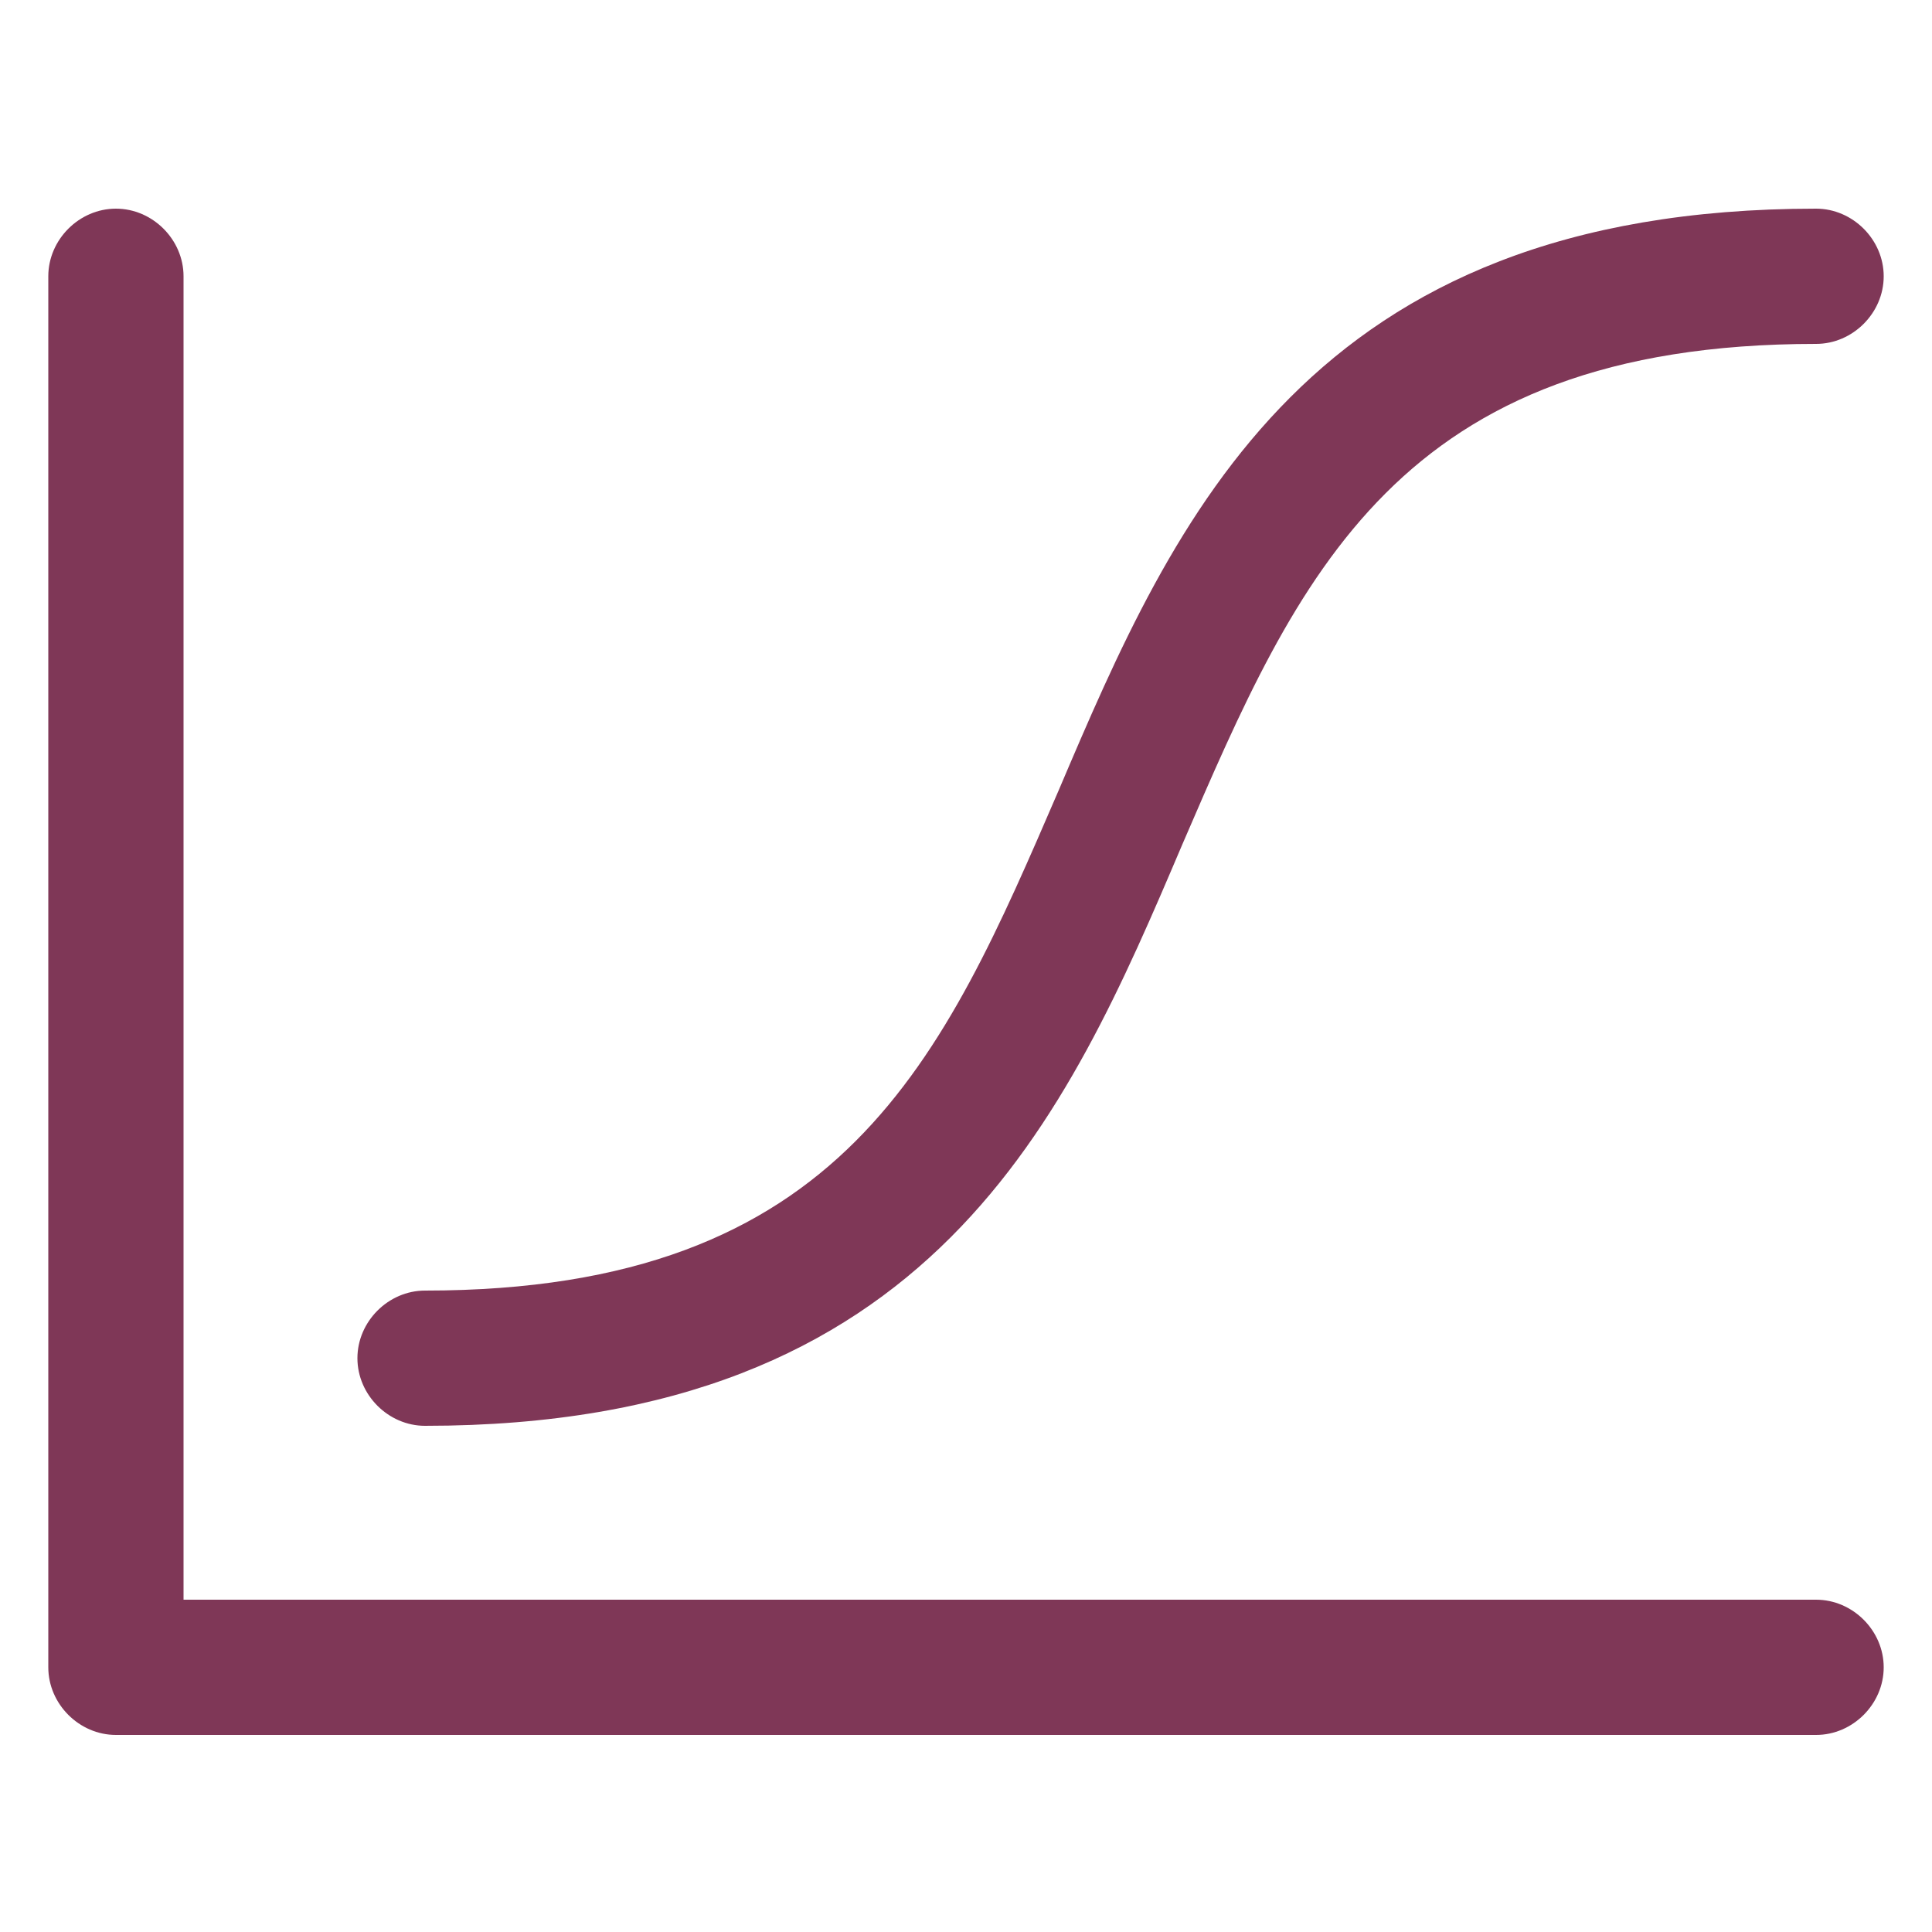 <?xml version="1.0" encoding="UTF-8"?> <!-- Generator: Adobe Illustrator 24.1.2, SVG Export Plug-In . SVG Version: 6.00 Build 0) --> <svg xmlns="http://www.w3.org/2000/svg" xmlns:xlink="http://www.w3.org/1999/xlink" version="1.1" id="Ebene_1" x="0px" y="0px" viewBox="0 0 100 100" style="enable-background:new 0 0 100 100;" xml:space="preserve"> <style type="text/css"> .st0{fill:#7F3757;} .st1{fill:none;stroke:#7F3757;stroke-width:7;stroke-linecap:round;stroke-linejoin:round;stroke-miterlimit:10;} .st2{fill:none;stroke:#7F3757;stroke-width:8.3;stroke-linecap:round;stroke-linejoin:round;stroke-miterlimit:10;} </style> <g id="Homepage_5_"> <g id="icon-modul_5_" transform="translate(-1107, -1321)"> <g id="evaluierung" transform="translate(948, 1258.5)"> <g id="edit-curves" transform="translate(162.5, 66.5)"> <g id="Path_14_"> <path class="st0" d="M18.5,69.8c-1.9,0-3.5-1.6-3.5-3.5s1.6-3.5,3.5-3.5c21.7,0,26.8-12,32.8-25.9c6-14.1,12.9-30.1,39.2-30.1 c1.9,0,3.5,1.6,3.5,3.5s-1.6,3.5-3.5,3.5c-21.7,0-26.8,12-32.8,25.9C51.7,53.8,44.8,69.8,18.5,69.8z"></path> </g> <g id="Path_13_"> <path class="st0" d="M90.5,85.8h-88c-1.9,0-3.5-1.6-3.5-3.5v-72c0-1.9,1.6-3.5,3.5-3.5S6,8.4,6,10.3v68.5h84.5 c1.9,0,3.5,1.6,3.5,3.5S92.4,85.8,90.5,85.8z"></path> </g> </g> </g> </g> </g> </svg> 